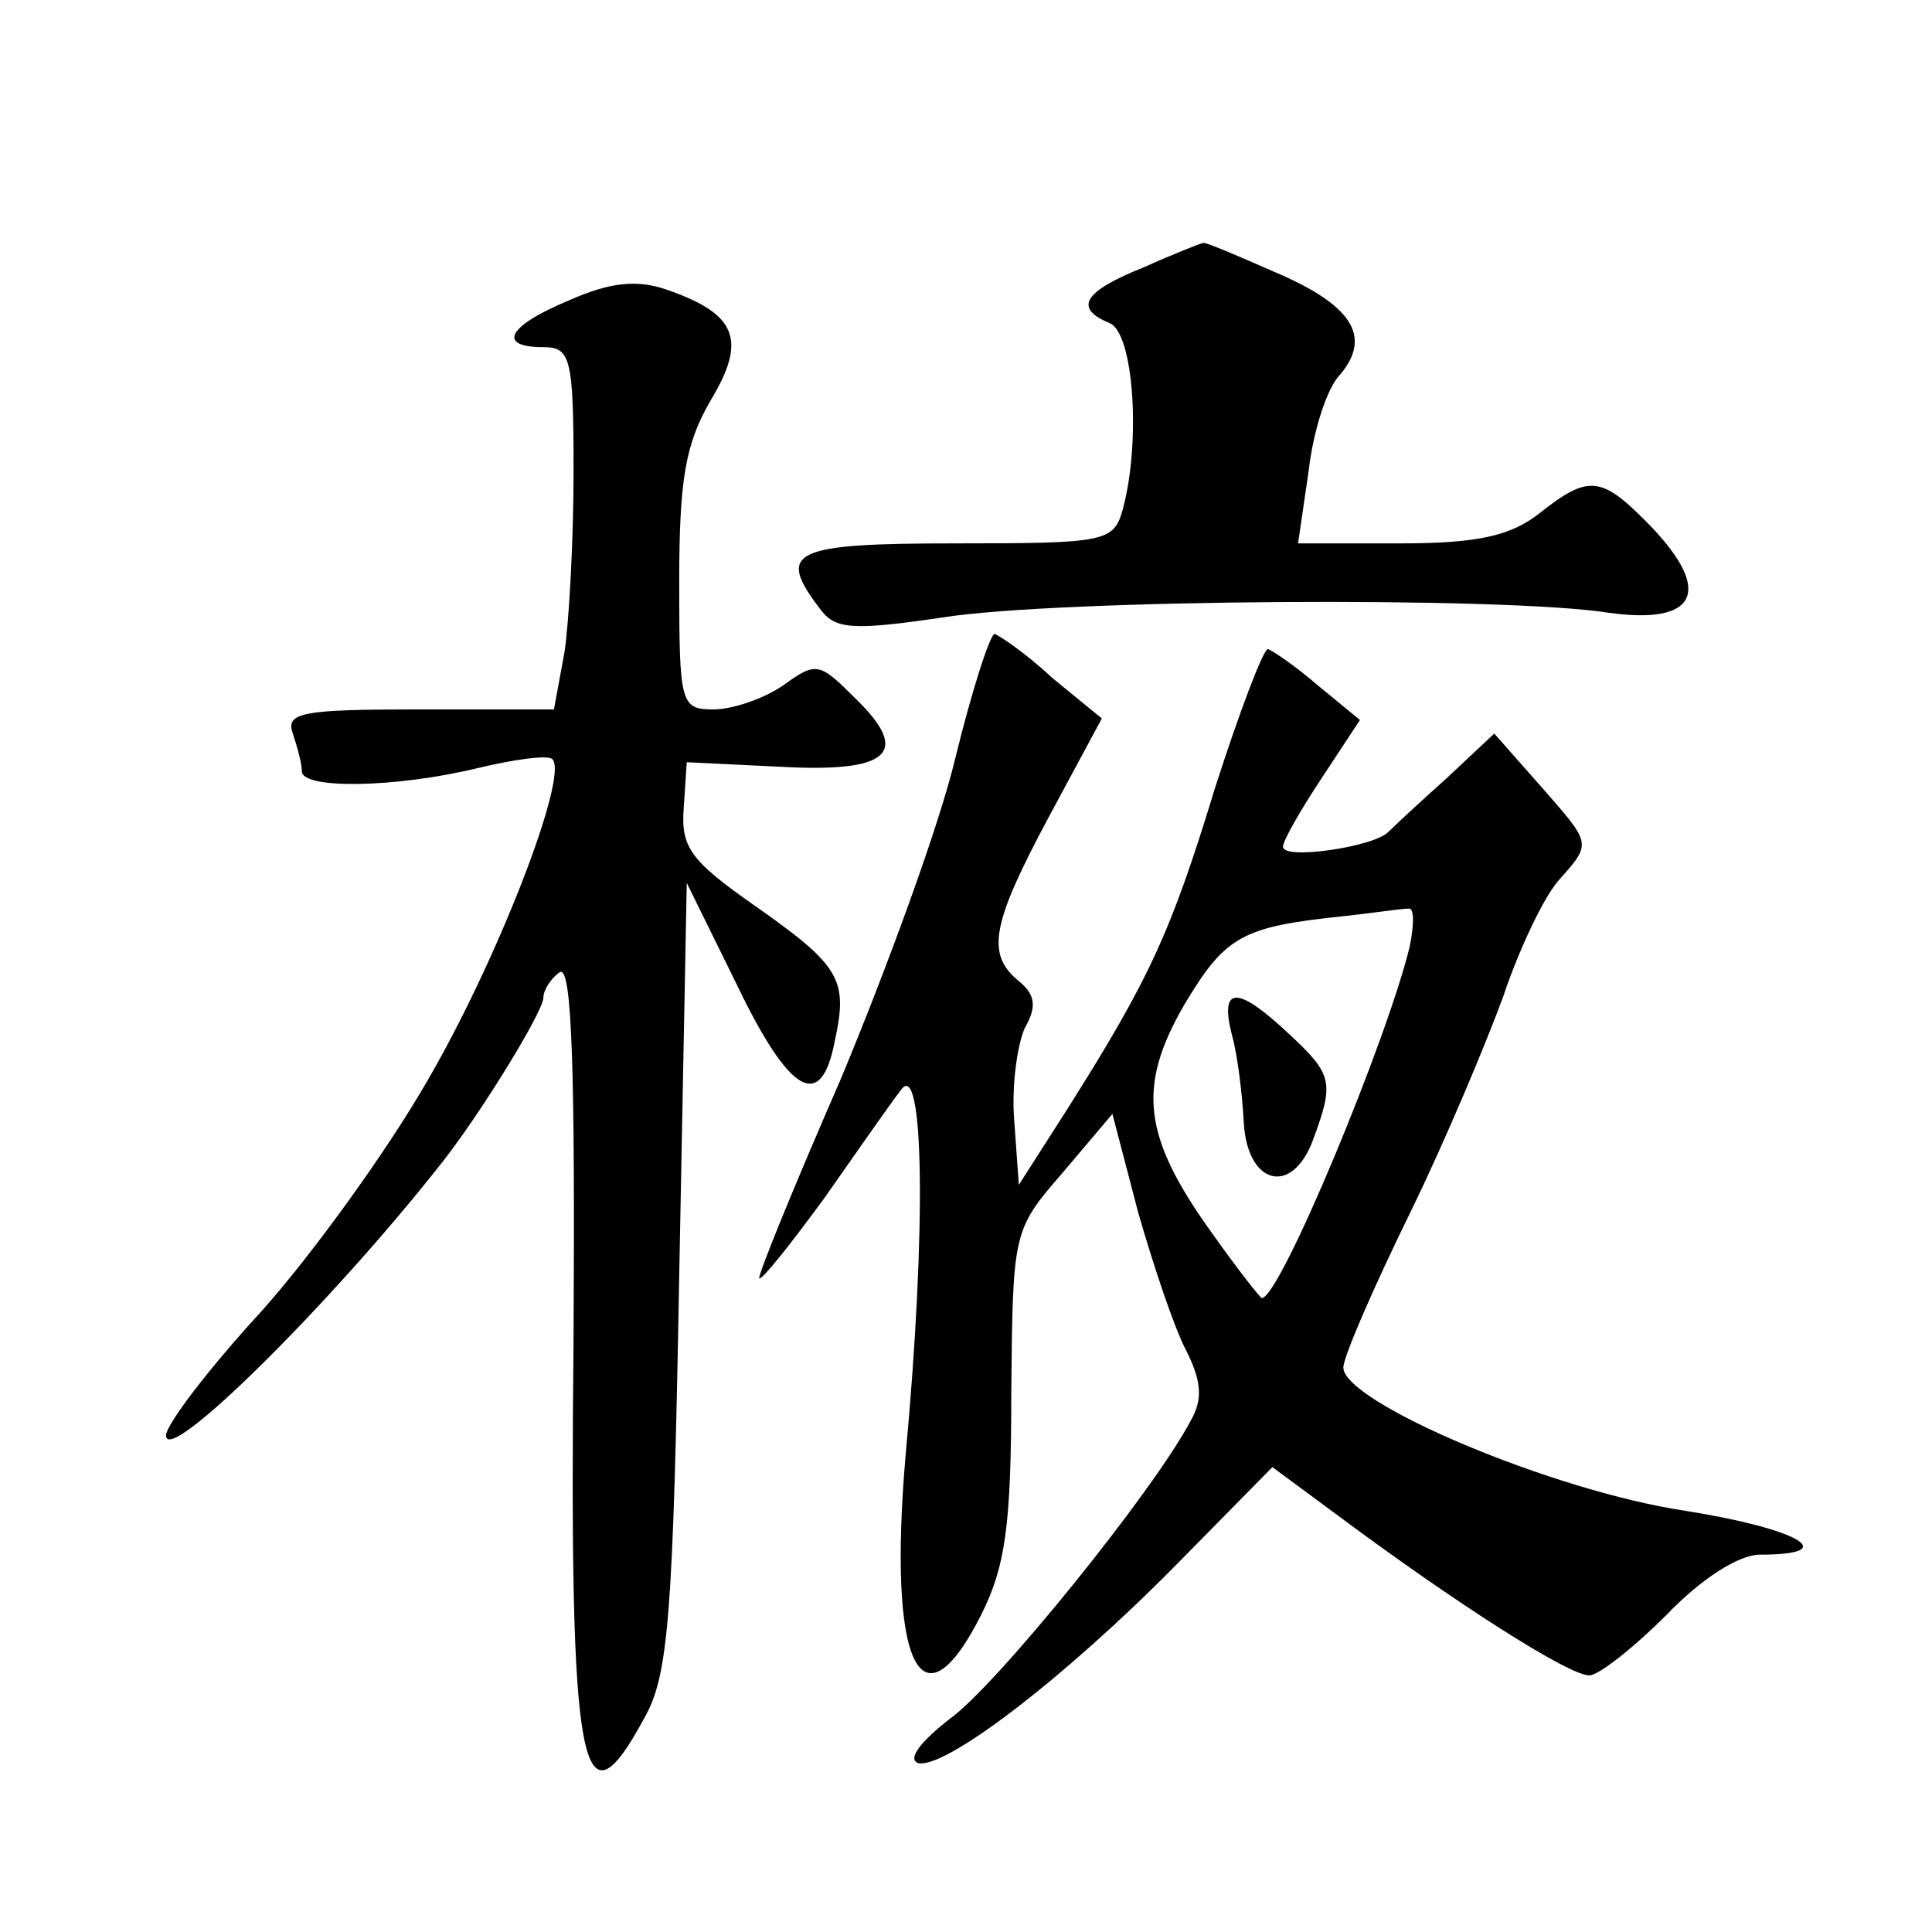 <?xml version="1.0" standalone="no"?>
<!DOCTYPE svg PUBLIC "-//W3C//DTD SVG 20010904//EN"
 "http://www.w3.org/TR/2001/REC-SVG-20010904/DTD/svg10.dtd">
<svg version="1.0" xmlns="http://www.w3.org/2000/svg"
 width="128pt" height="128pt" viewBox="0 0 128 128"
 preserveAspectRatio="xMidYMid meet">
<g transform="translate(0,128) scale(0.1,-0.1)"
fill="#0" stroke="none">
<path d="M758 1103 c-40 -16 -47 -27 -23 -37 16 -6 21 -78 9 -123 -6 -22 -11 -23
-110 -23 -109 0 -120 -5 -91 -43 10 -14 21 -15 82 -6 76 12 372 14 441 3 58 -8
69 14 28 57 -33 34 -41 35 -74 9 -19 -15 -41 -20 -92 -20 l-68 0 7 48 c3 26 12
55 21 64 21 25 8 46 -44 68 -25 11 -46 20 -47 19 -1 0 -19 -7 -39 -16z M377 1081
c-41 -17 -48 -31 -17 -31 18 0 20 -7 20 -82 0 -46 -3 -100 -6 -120 l-7 -38 -89
0 c-78 0 -89 -2 -84 -16 3 -9 6 -20 6 -25 0 -12 62 -11 116 2 25 6 47 9 50 6 11
-11 -37 -135 -84 -215 -26 -45 -75 -113 -109 -151 -35 -38 -63 -75 -63 -82 0 -21
110 88 183 181 26 33 67 100 67 109 0 5 5 13 11 17 8 4 10 -66 9 -242 -3 -290 5
-330 47 -252 16 28 19 69 23 293 l5 260 33 -67 c35 -73 56 -85 65 -38 9 41 4 50
-53 90 -43 30 -49 39 -47 65 l2 30 62 -3 c72 -4 87 9 50 45 -24 24 -26 25 -48 9
-13 -9 -34 -16 -46 -16 -22 0 -23 3 -23 84 0 68 4 92 21 121 24 40 17 57 -29 73
-20 7 -38 5 -65 -7z M633 778 c-11 -46 -46 -141 -76 -213 -31 -71 -55 -130 -54
-132 2 -1 21 23 43 53 21 30 44 63 51 72 15 21 17 -91 3 -242 -12 -139 10 -185
50 -106 16 32 20 59 20 147 1 107 1 108 34 146 l33 39 17 -65 c10 -35 24 -77 32
-92 10 -20 11 -32 3 -46 -24 -46 -129 -176 -160 -198 -18 -14 -28 -26 -21 -29 17
-5 96 55 171 131 l64 65 46 -34 c74 -55 150 -104 164 -104 6 0 29 18 51 40 23 24
48 40 62 40 55 0 26 17 -49 29 -88 13 -227 72 -227 95 0 7 20 53 44 102 24 49 51
114 62 144 10 30 26 64 36 76 23 26 23 24 -12 64 l-30 34 -32 -30 c-18 -16 -35
-32 -38 -35 -9 -10 -70 -19 -70 -10 0 4 12 25 26 46 l25 38 -28 23 c-15 13 -30
23 -33 24 -3 0 -19 -42 -35 -92 -29 -95 -43 -126 -98 -213 l-32 -50 -3 42 c-2 23
2 51 7 62 8 14 7 22 -4 31 -22 18 -18 38 20 109 l35 65 -33 27 c-17 16 -35 28 -38
29 -3 0 -15 -37 -26 -82z m301 -125 c-15 -62 -86 -233 -98 -233 -1 0 -16 19 -33
43 -46 64 -50 97 -18 152 27 45 38 51 105 58 19 2 38 5 43 5 4 1 4 -10 1 -25z M816
595 c4 -14 7 -40 8 -58 2 -42 32 -50 46 -12 14 38 13 43 -16 70 -34 32 -46 32 -38
0z"/>
</g>
</svg>

